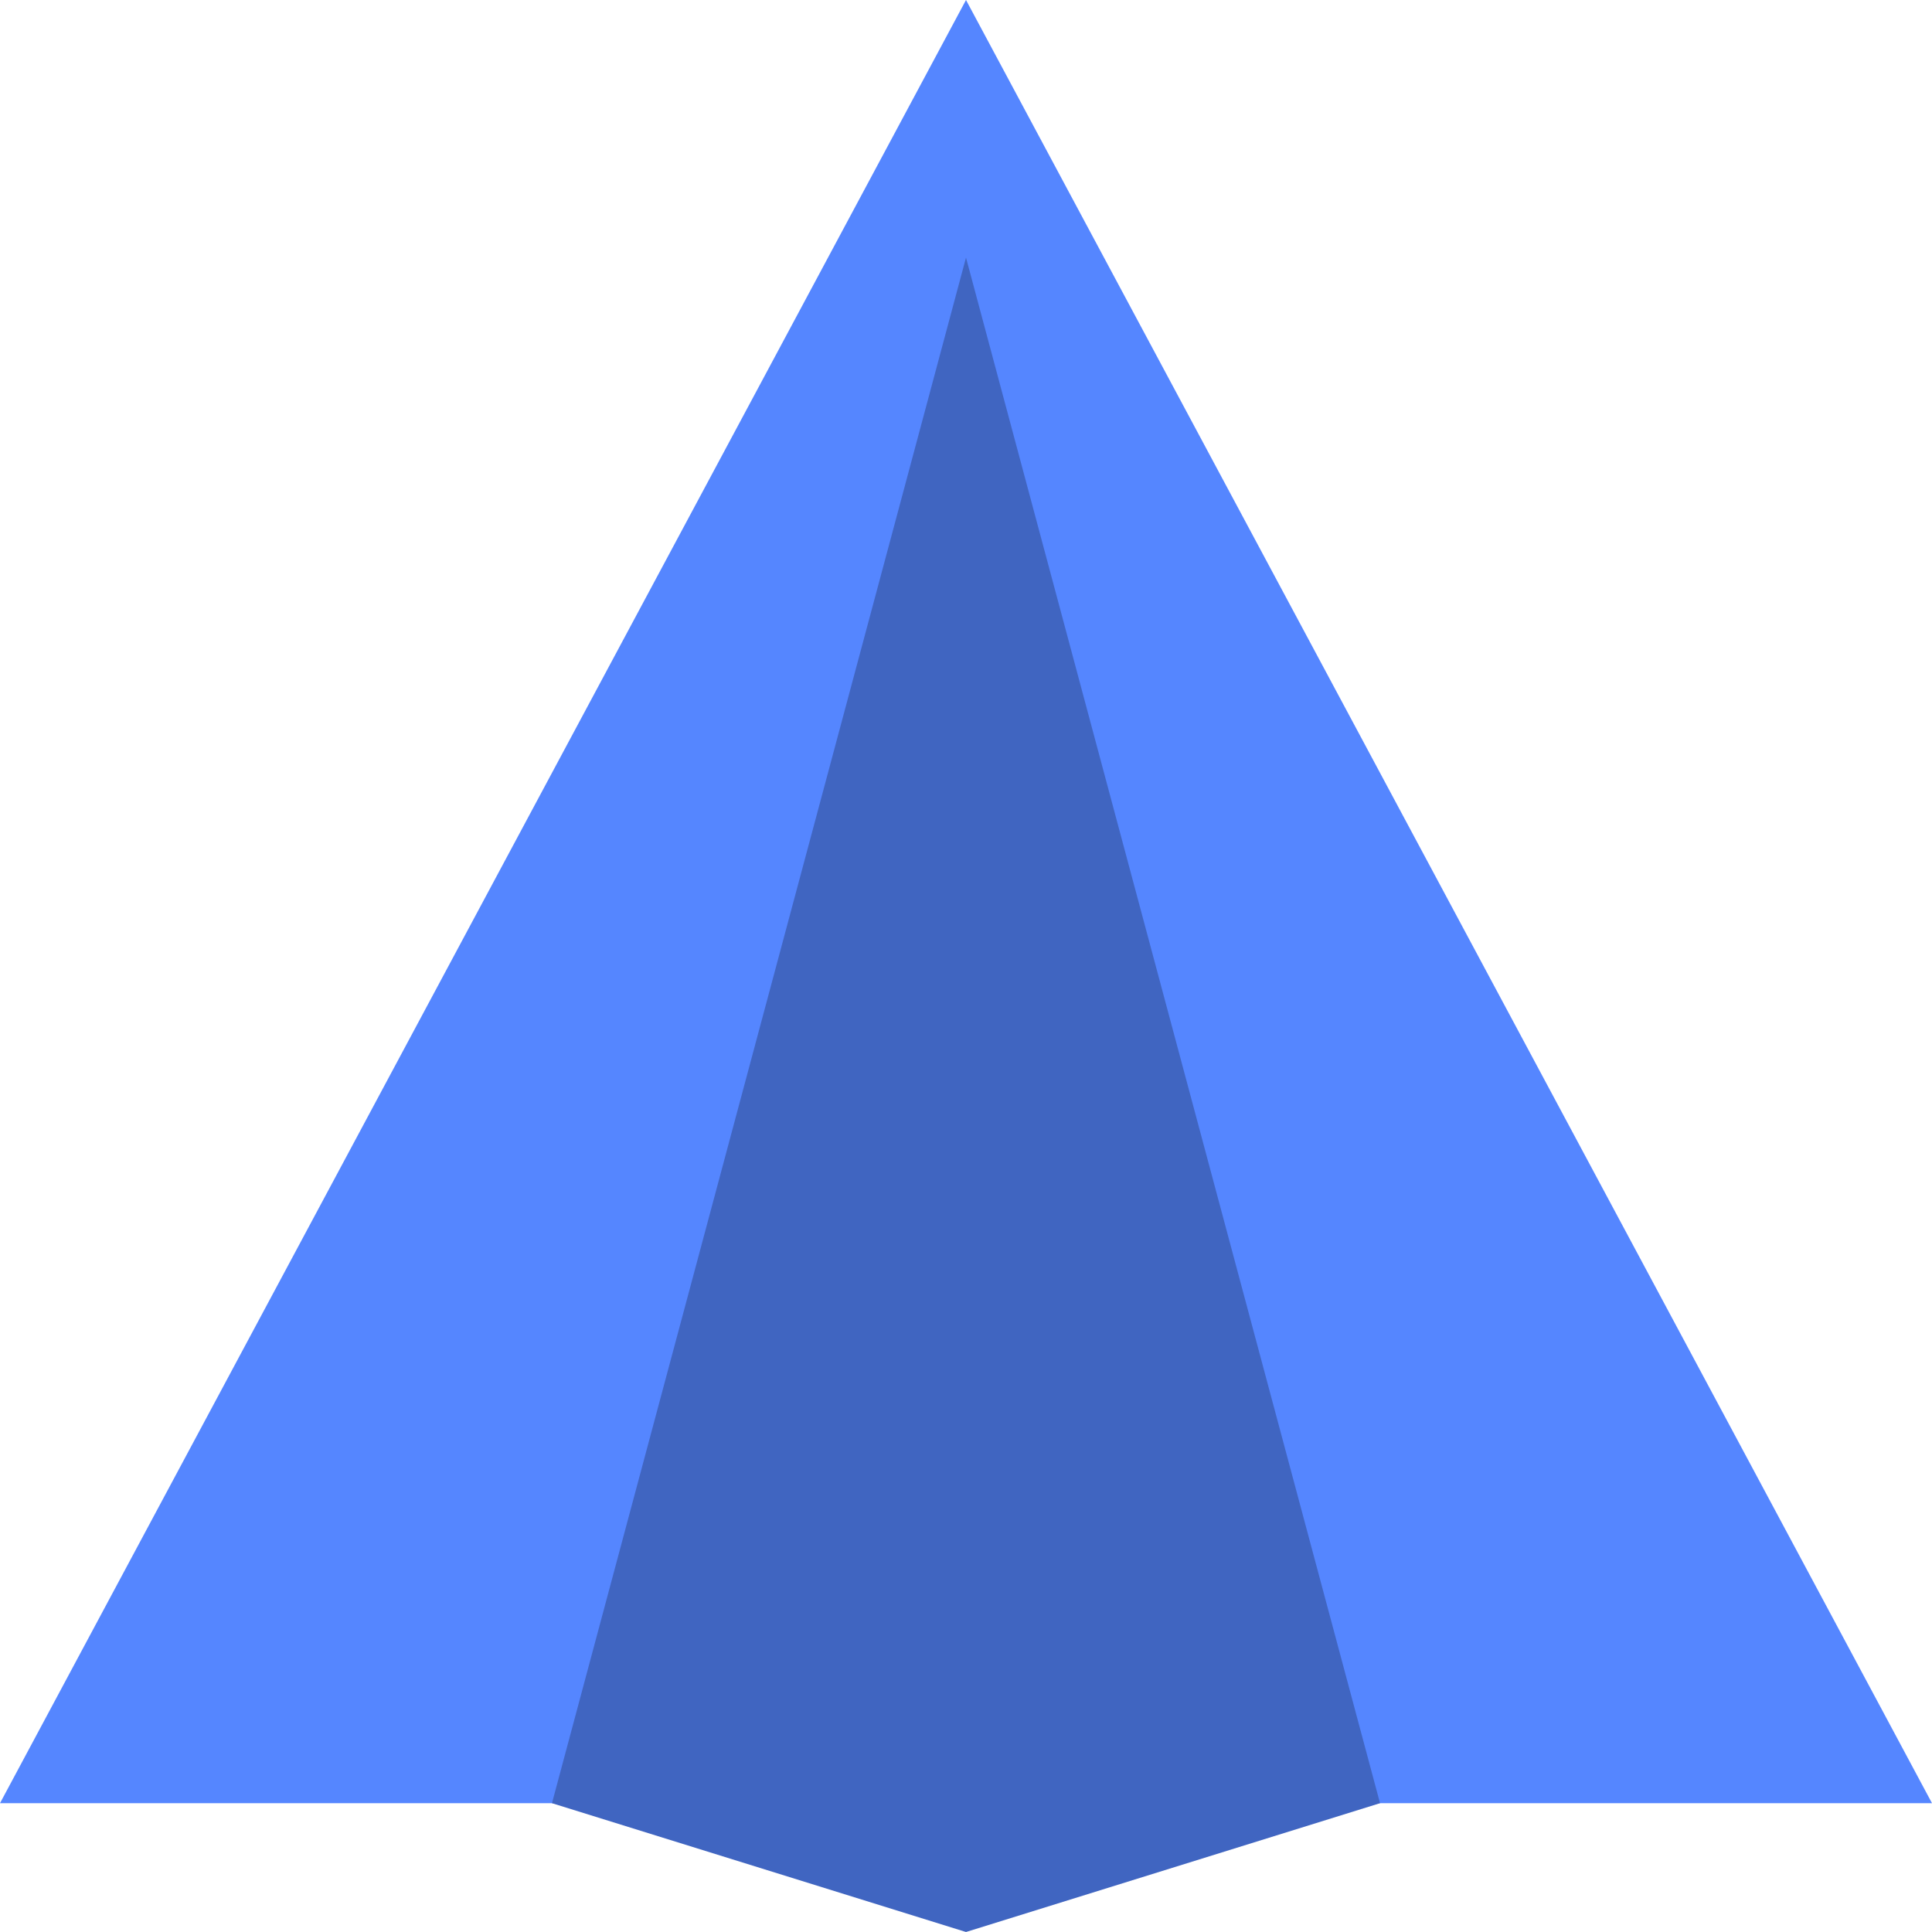 <?xml version="1.0" encoding="UTF-8"?>
<svg width="30px" height="30px" viewBox="0 0 30 30" version="1.1" xmlns="http://www.w3.org/2000/svg" xmlns:xlink="http://www.w3.org/1999/xlink">
    <!-- Generator: Sketch 64 (93537) - https://sketch.com -->
    <title>ico_32px_delay sending</title>
    <desc>Created with Sketch.</desc>
    <g id="Product-(Features)-page" stroke="none" stroke-width="1" fill="none" fill-rule="evenodd">
        <g id="Productpage" transform="translate(-1069, -3101)">
            <g id="Group-14" transform="translate(1051, 3084)">
                <g id="Group-30-Copy" transform="translate(1, 0)">
                    <g id="Box-Copy-3">
                        <g id="ico_32px_delay-sending" transform="translate(17, 17)">
                            <polygon id="Triangle" fill="#5586FF" points="15 0 30 28 0 28"></polygon>
                            <polygon id="Triangle" fill="#4065C1" points="15 4 21.429 28 15 30 8.571 28"></polygon>
                        </g>
                    </g>
                </g>
            </g>
        </g>
    </g>
</svg>